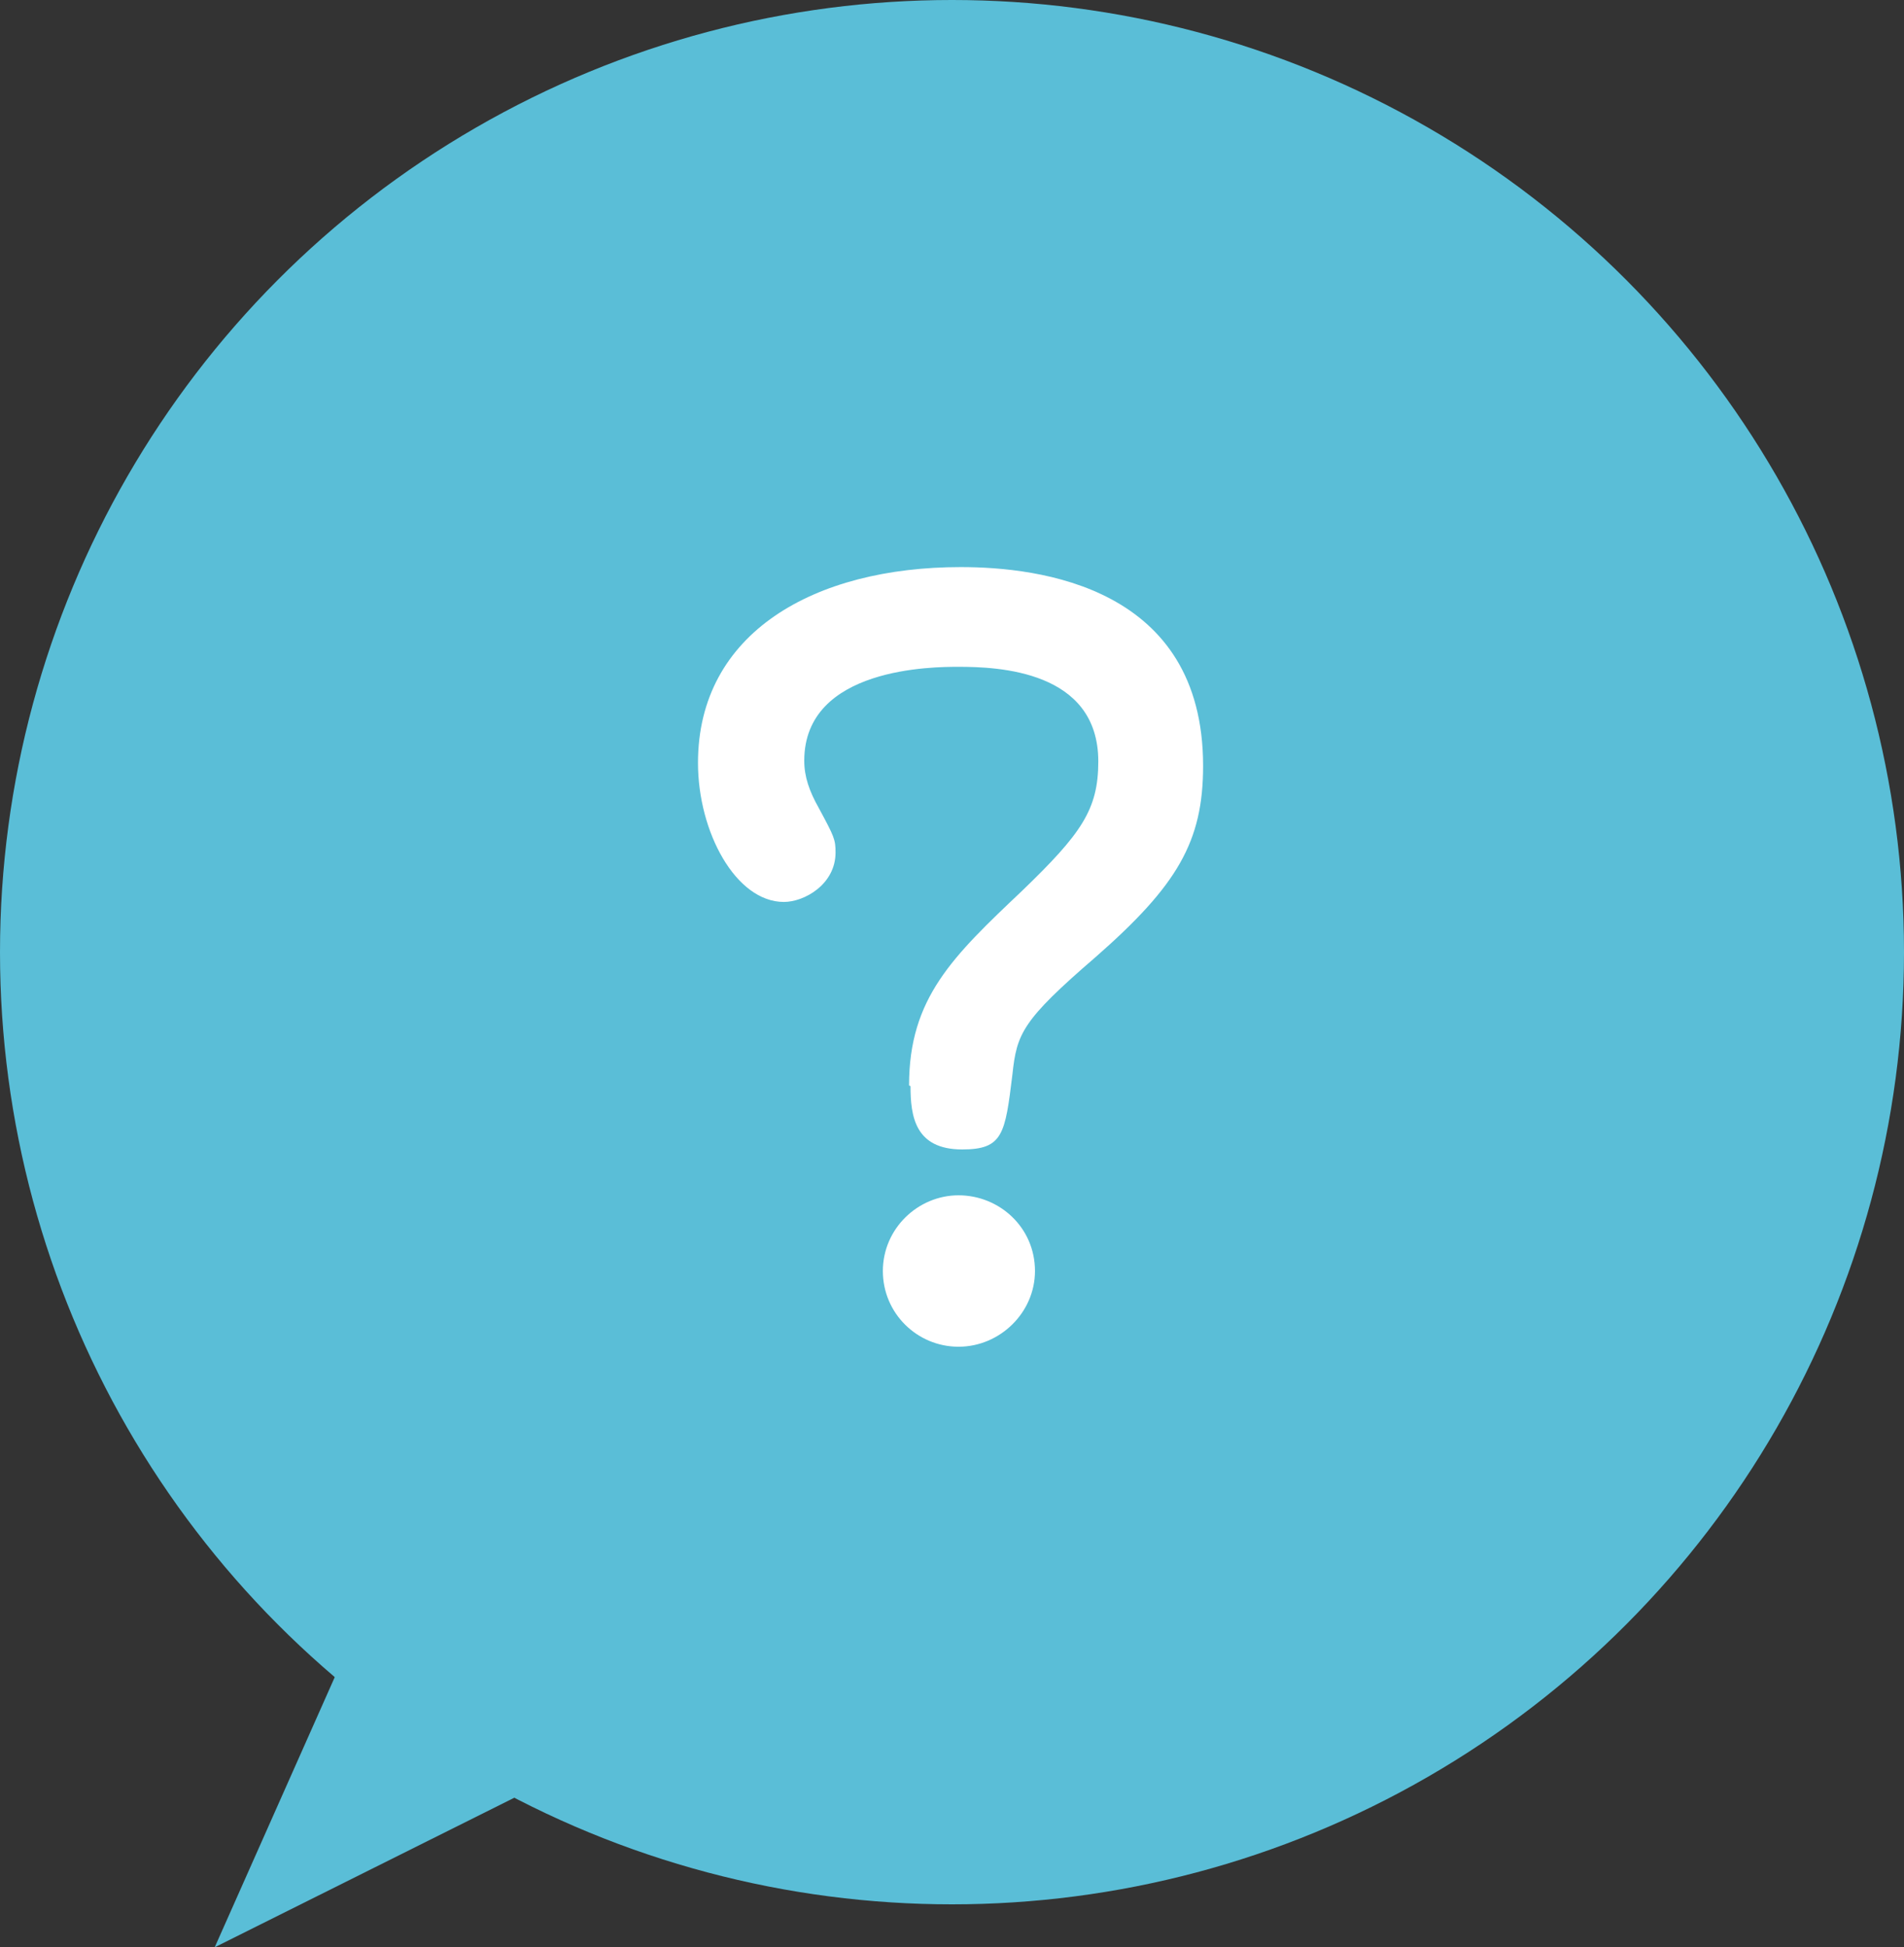 <?xml version="1.0" encoding="UTF-8"?>
<svg id="_レイヤー_2" data-name="レイヤー 2" xmlns="http://www.w3.org/2000/svg" viewBox="0 0 26.16 26.75">
  <rect x="0" y="0" width="26.16" height="26.75" fill="#333333" stroke="none"/>
  <g id="_文字" data-name="文字">
    <g>
      <circle cx="13.08" cy="13.08" r="13.08" fill="#5abed7"/>
      <polygon points="5.31 21.44 2.95 26.75 8.46 24 5.31 21.44" fill="#5abed7"/>
      <path d="M12.49,14.91c0-1.2,.6-1.77,1.55-2.67,.82-.79,1.05-1.12,1.05-1.78,0-1.25-1.38-1.3-1.92-1.3-.33,0-2.12,0-2.12,1.29,0,.22,.07,.42,.2,.65,.21,.39,.23,.43,.23,.61,0,.44-.43,.68-.71,.68-.66,0-1.18-.96-1.18-1.91,0-1.79,1.6-2.69,3.61-2.69,1.08,0,3.33,.27,3.33,2.73,0,1.04-.35,1.64-1.48,2.63-1.01,.87-1.08,1.05-1.14,1.61-.1,.82-.13,1.03-.69,1.03-.65,0-.71-.46-.71-.87Zm1.73,2.55c0,.57-.48,1.04-1.05,1.04s-1.04-.46-1.04-1.04,.48-1.04,1.04-1.04,1.05,.44,1.05,1.04Z" fill="#fff"/>
    </g>
  </g>
</svg>